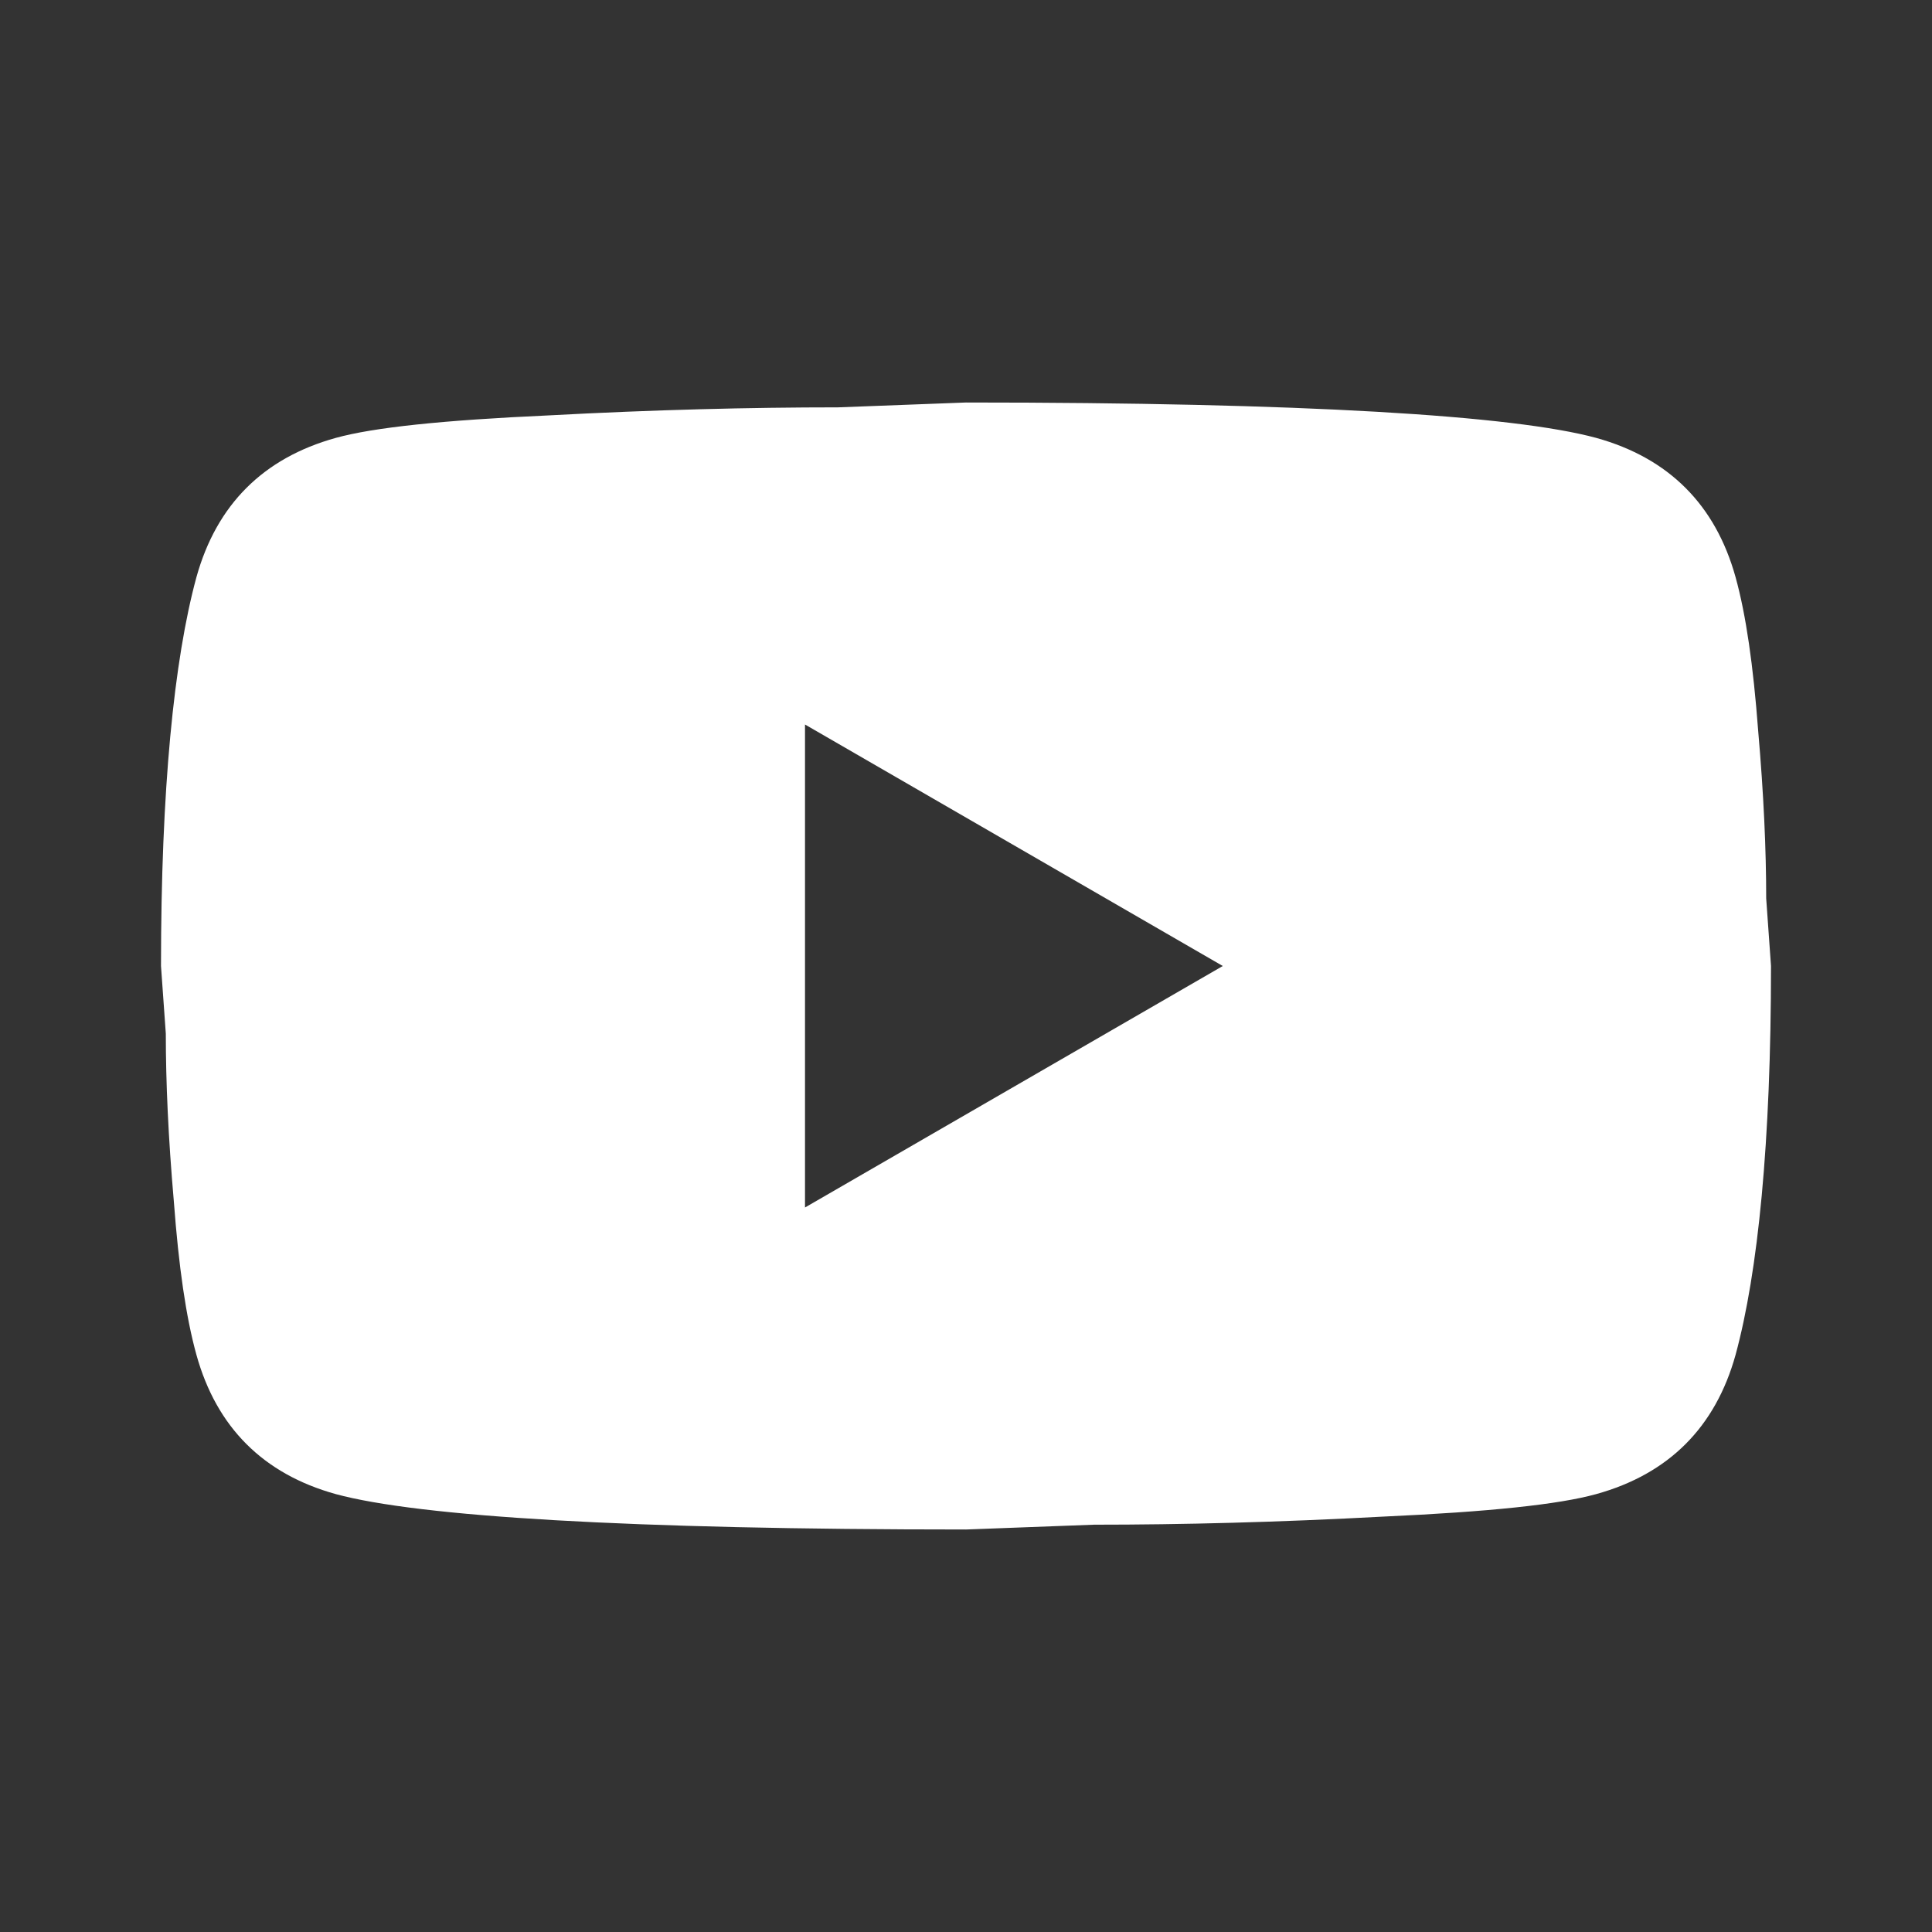 <svg width="45" height="45" viewBox="0 0 45 45" fill="none" xmlns="http://www.w3.org/2000/svg">
<rect x="0" y="0" width="45" height="45" fill="#333333" stroke="none"/>
<path d="M18.75 28.125L28.481 22.5L18.75 16.875V28.125ZM40.425 13.444C40.669 14.325 40.837 15.506 40.95 17.006C41.081 18.506 41.138 19.8 41.138 20.925L41.25 22.5C41.25 26.606 40.95 29.625 40.425 31.556C39.956 33.244 38.869 34.331 37.181 34.8C36.3 35.044 34.688 35.212 32.212 35.325C29.775 35.456 27.544 35.513 25.481 35.513L22.5 35.625C14.644 35.625 9.75 35.325 7.819 34.8C6.131 34.331 5.044 33.244 4.575 31.556C4.331 30.675 4.162 29.494 4.05 27.994C3.919 26.494 3.862 25.2 3.862 24.075L3.75 22.5C3.75 18.394 4.05 15.375 4.575 13.444C5.044 11.756 6.131 10.669 7.819 10.2C8.7 9.956 10.312 9.787 12.787 9.675C15.225 9.544 17.456 9.488 19.519 9.488L22.5 9.375C30.356 9.375 35.25 9.675 37.181 10.2C38.869 10.669 39.956 11.756 40.425 13.444Z" fill="white"/>
</svg>
